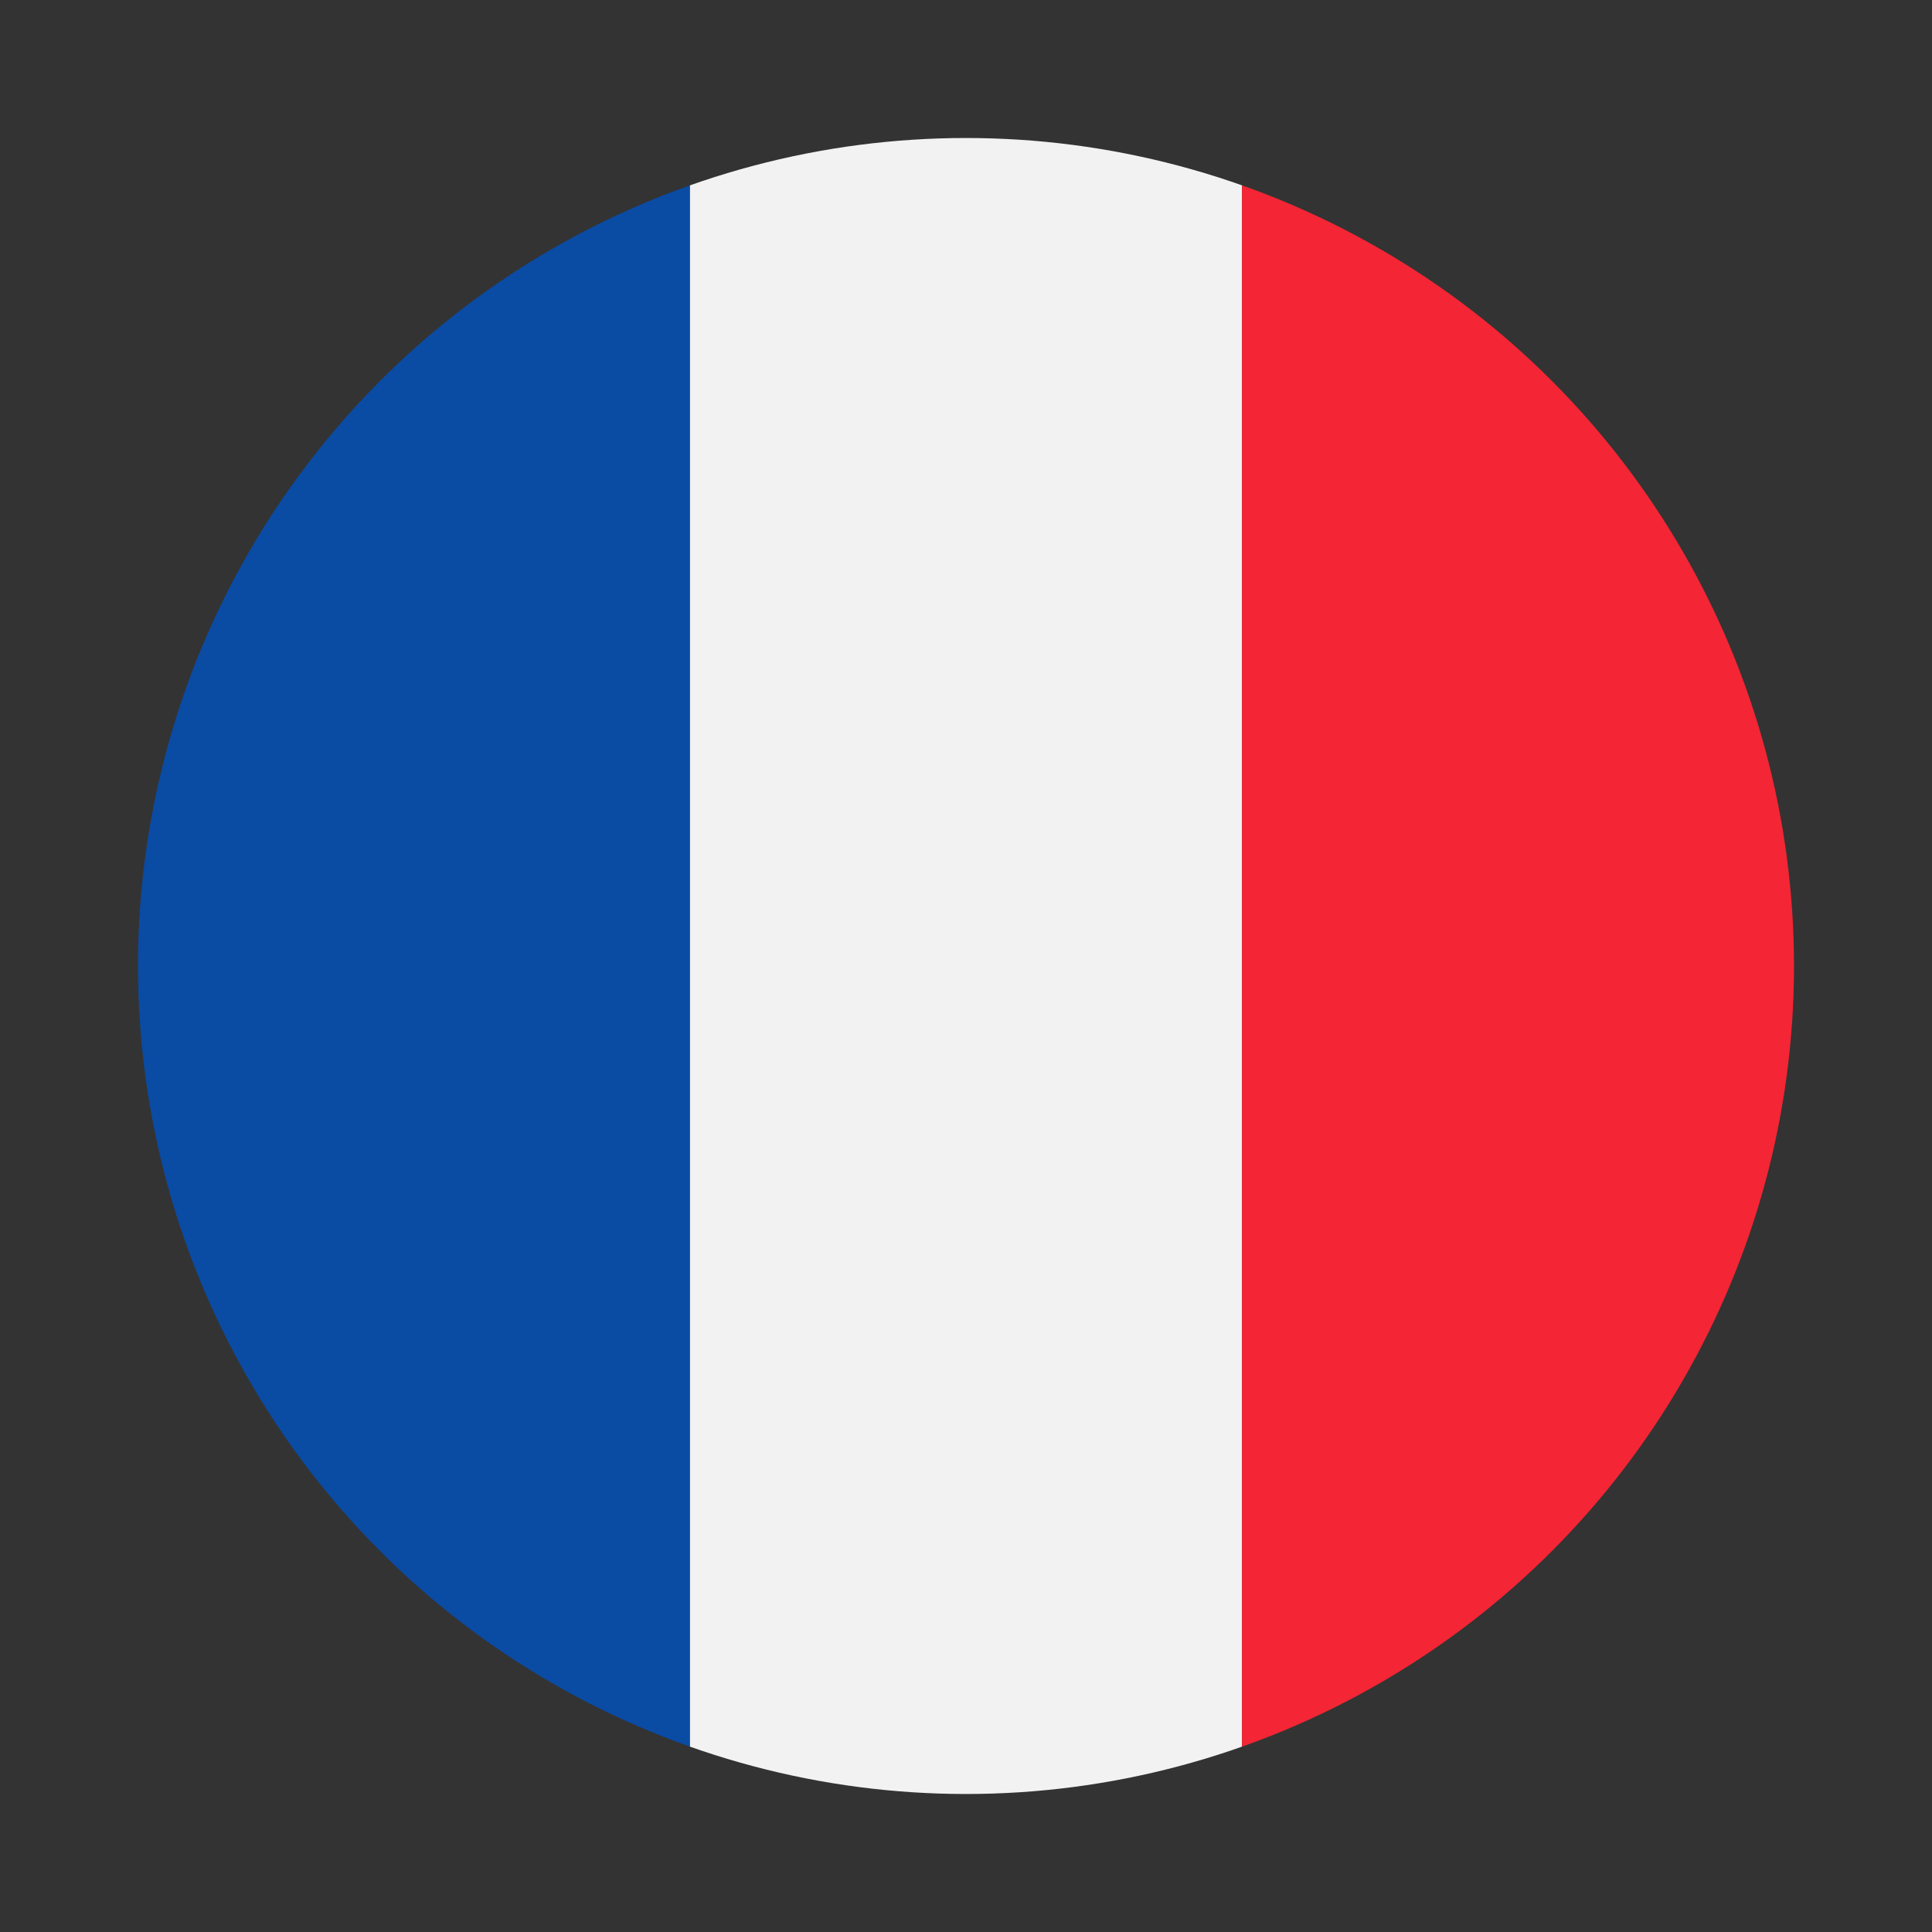 <?xml version="1.0" encoding="UTF-8"?>
<svg id="Calque_2" data-name="Calque 2" xmlns="http://www.w3.org/2000/svg" xmlns:xlink="http://www.w3.org/1999/xlink" viewBox="0 0 28 28">
  <rect x="0" y="0" width="28" height="28" fill="#333333" stroke="none"/>
  <defs>
    <style>
      .cls-1 {
        fill: #0a4ba4;
      }

      .cls-2 {
        fill: none;
      }

      .cls-3 {
        fill: #f42534;
      }

      .cls-4 {
        fill: #fff;
        opacity: 0;
      }

      .cls-5 {
        fill: #f2f2f2;
      }

      .cls-6 {
        clip-path: url(#clippath);
      }
    </style>
    <clipPath id="clippath">
      <circle class="cls-2" cx="14" cy="14" r="12"/>
    </clipPath>
  </defs>
  <g id="top-parts">
    <g>
      <rect class="cls-4" width="28" height="28"/>
      <g class="cls-6">
        <g>
          <rect class="cls-1" x="2" y="2" width="8" height="24"/>
          <rect class="cls-5" x="10" y="2" width="8" height="24"/>
          <rect class="cls-3" x="18" y="2" width="8" height="24"/>
        </g>
      </g>
    </g>
  </g>
</svg>